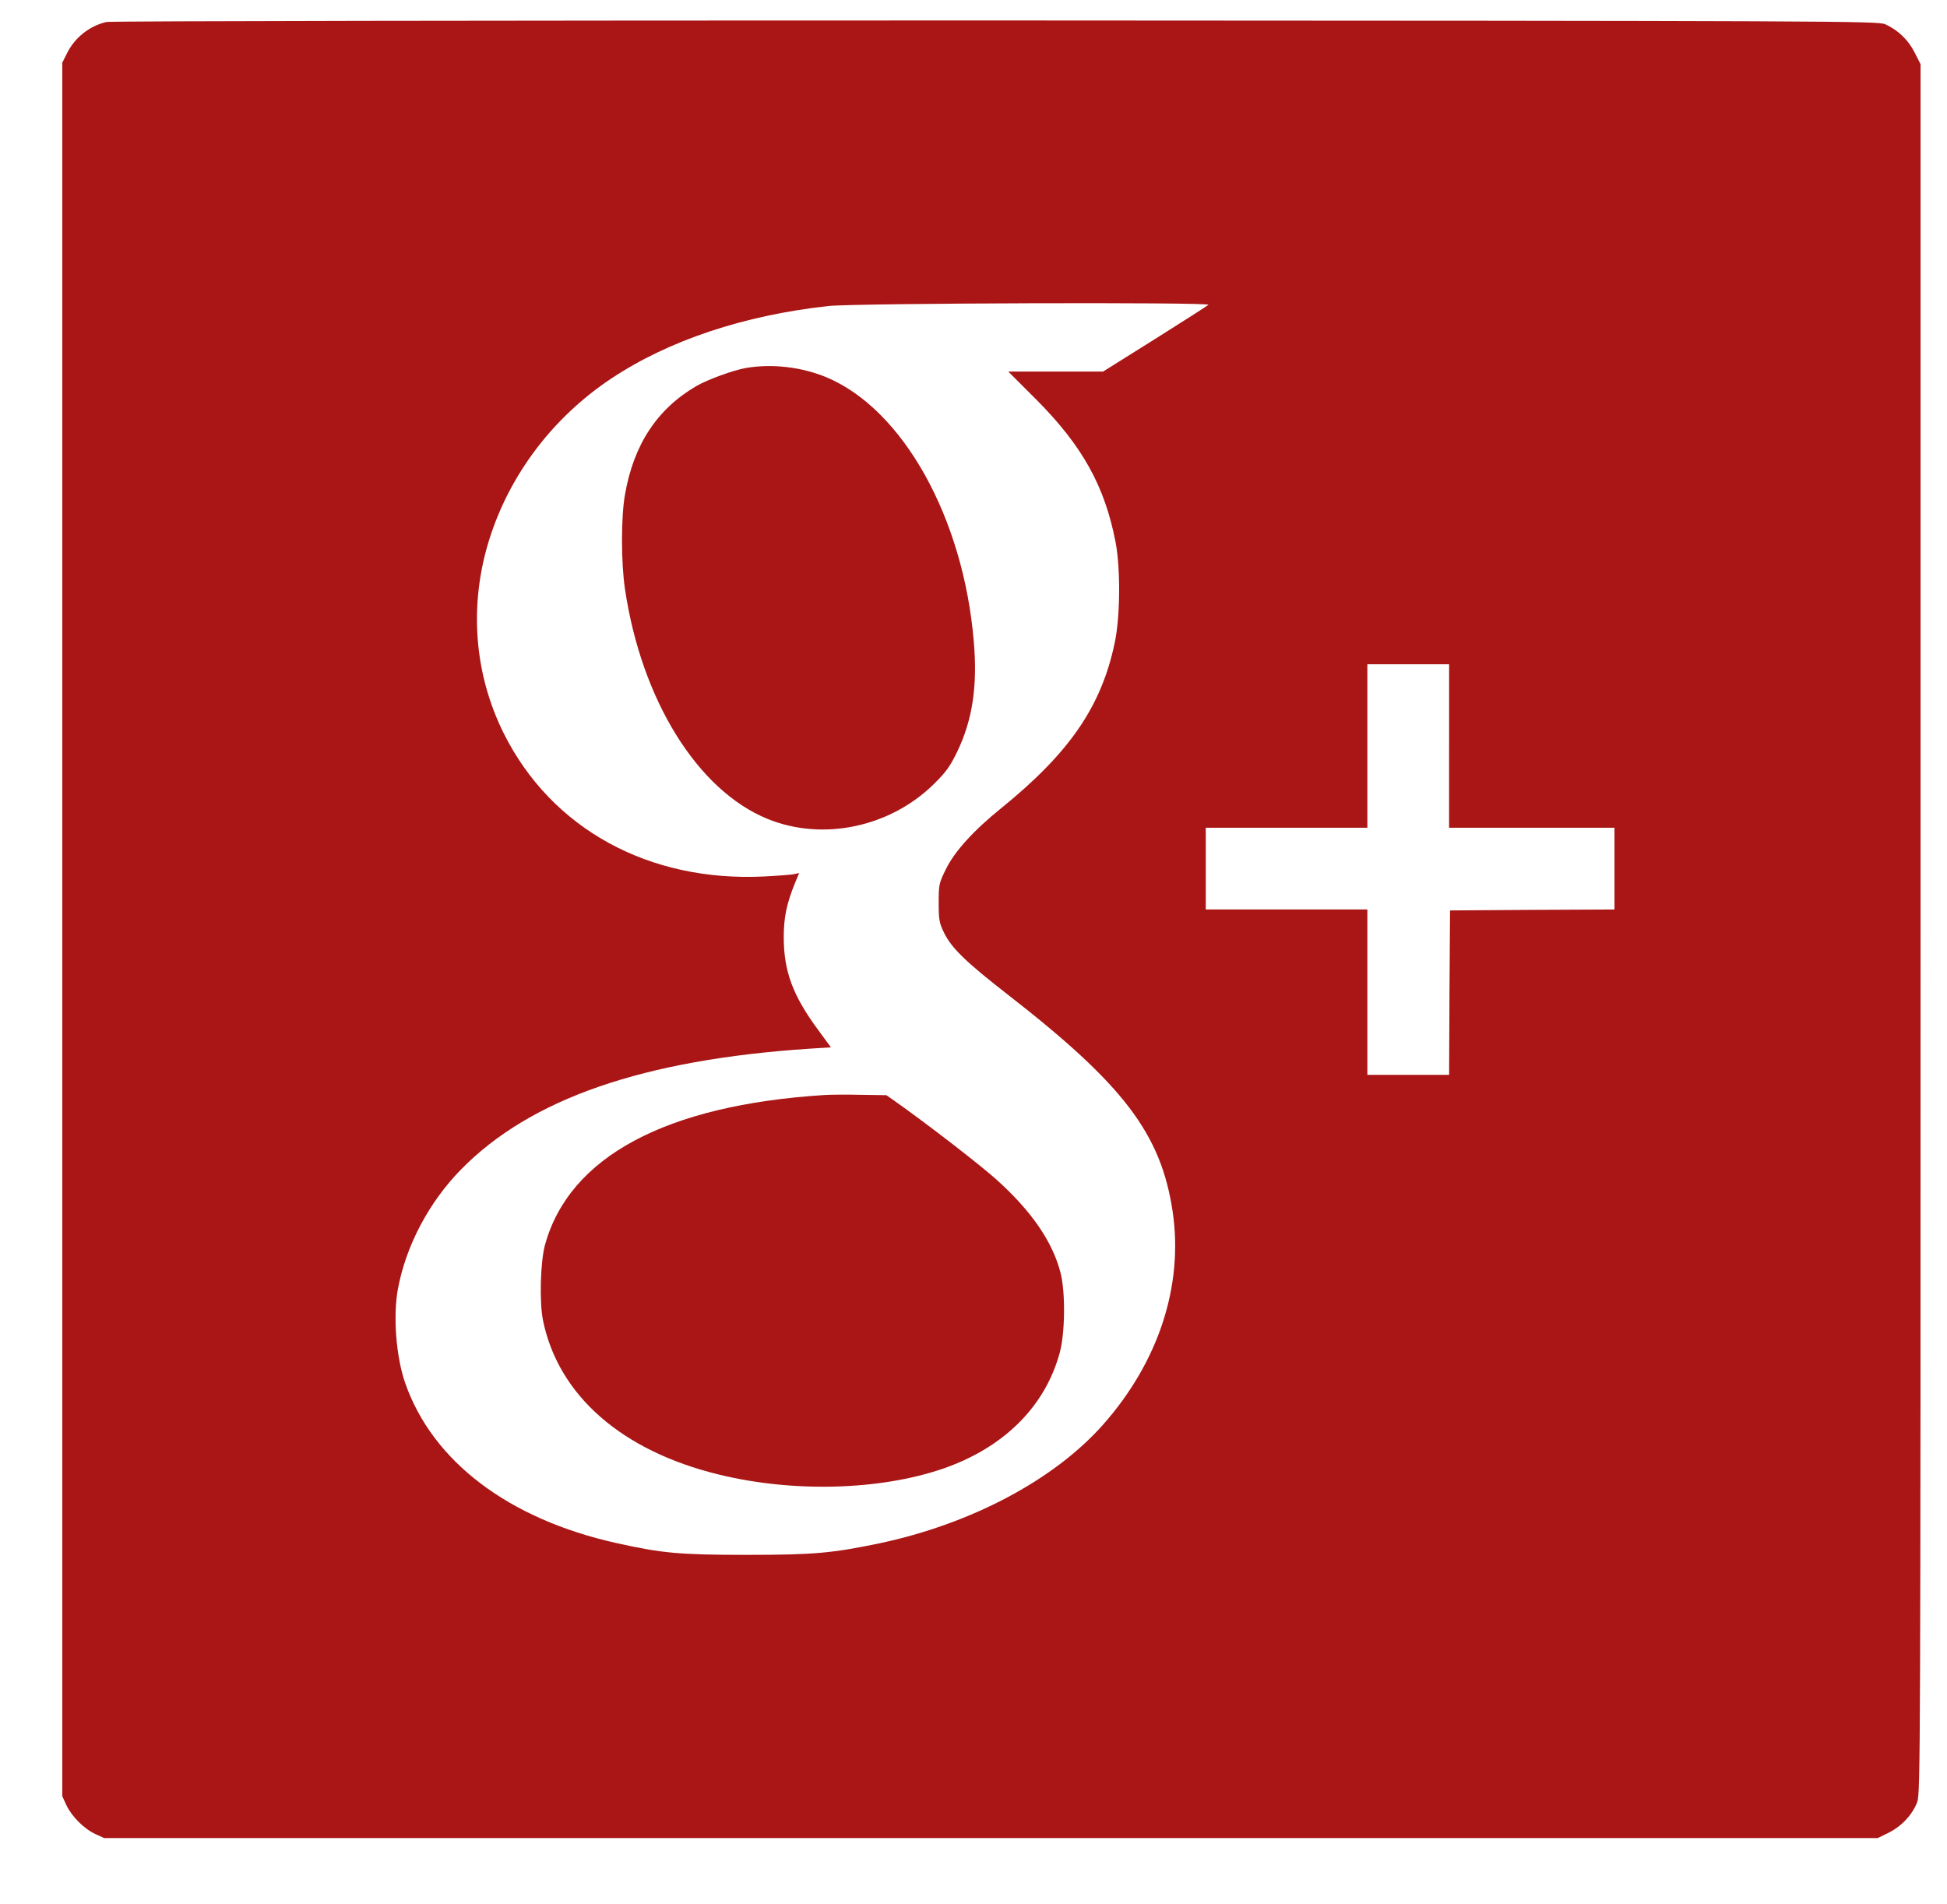 <?xml version="1.0" encoding="utf-8"?>
<!-- Generator: Adobe Illustrator 19.0.0, SVG Export Plug-In . SVG Version: 6.00 Build 0)  -->
<svg version="1.1" id="Layer_1" xmlns="http://www.w3.org/2000/svg" xmlns:xlink="http://www.w3.org/1999/xlink" x="0px" y="0px"
	 viewBox="218 -116 1047 1024" style="enable-background:new 218 -116 1047 1024;" xml:space="preserve">
<style type="text/css">
	.st0{fill:#AA1515;}
</style>
<g transform="translate(0,1024) scale(0.1,-0.1)">
	<path class="st0" d="M2752.2,11281.8c-92-21.5-171.7-84.8-213.7-171.7l-23.5-47V6401.5V1739.9l21.5-47
		c28.6-61.3,95.1-127.8,156.4-156.4l47-21.5h4768.9h4768.9l58.3,28.6c70.5,34.8,129.8,99.2,154.4,166.6
		c16.4,47,17.4,293.4,17.4,4697.4v4647.3l-31.7,62.4c-33.7,67.5-90,121.7-158.5,152.3c-37.8,17.4-267.8,18.4-4783.2,20.4
		C4792.6,11290,2774.7,11286.9,2752.2,11281.8z M8678.3,9760.7c-5.1-5.1-134.9-87.9-287.3-184L8112,9401.9h-254.5h-255.6
		l150.3-150.3c248.4-249.4,369-466.2,427.3-769.8c26.6-143.1,24.5-399.7-5.1-538.7c-71.6-342.5-243.3-591.9-610.3-889.4
		c-147.2-118.6-251.5-233.1-297.5-328.2c-36.8-74.6-38.8-81.8-38.8-179.9c0-93,3.1-109.4,29.6-163.6
		c39.9-80.8,116.5-155.4,338.4-328.2c627.7-487.6,828-751.4,890.4-1171.5c58.3-397.7-76.7-808.6-376.2-1146
		c-263.7-296.5-708.4-531.6-1199.1-635.9c-256.6-53.2-352.7-62.4-715.6-62.4c-363.9,0-457,9.2-700.3,63.4
		c-579.6,128.8-988.5,438.6-1135.7,859.7c-49.1,140.1-66.4,358.8-39.9,505c42.9,233.1,166.6,468.2,340.4,645.1
		c373.1,380.3,979.3,589.9,1874.9,649.1l113.5,7.2l-67.5,92c-137,185-186.1,316.9-186.1,499.9c0,107.3,15.3,179.9,60.3,291.3
		l22.5,54.2l-23.5-5.1c-13.3-4.1-85.9-9.2-161.5-13.3c-622.6-31.7-1146,255.6-1402.6,767.7c-161.5,323-189.1,695.1-77.7,1047.8
		c110.4,348.6,342.5,654.3,654.3,861.8c308.7,205.5,713.5,340.4,1168.5,390.5C6782,9769.9,8694.7,9776,8678.3,9760.7z M9972.5,7388
		v-439.6h444.7h444.7v-219.8v-219.8l-441.6-2l-442.6-3.1l-3.1-441.6l-2-442.6h-219.8h-219.8v444.7v444.7h-434.5H8664v219.8v219.8
		h434.5h434.5V7388v439.6h219.8h219.8V7388z"/>
	<path class="st0" d="M6193.1,9421.3c-66.4-11.2-205.5-61.3-267.8-97.1c-210.6-122.7-337.4-313.8-384.4-583.7
		c-21.5-119.6-21.5-366,0-509.1c88.9-597,390.5-1082.6,767.7-1235.9c297.5-120.6,658.3-44,894.5,189.1
		c64.4,63.4,86.9,95.1,124.7,173.8c81.8,169.7,109.4,352.7,88.9,589.9c-55.2,666.5-381.3,1251.3-793.3,1423
		C6489.6,9426.4,6334.2,9444.8,6193.1,9421.3z"/>
	<path class="st0" d="M6614.3,5511.1c-854.6-54.2-1372.9-332.2-1503.8-806.6c-24.5-91-30.7-309.7-10.2-406.9
		c82.8-402.8,424.2-701.3,946.6-828c397.7-97.1,860.8-84.8,1200.2,30.7c329.2,112.5,553.1,334.3,631.8,625.6
		c28.6,104.3,30.7,322,5.1,425.3c-41.9,167.7-155.4,334.3-345.5,505c-90,80.8-373.1,299.5-543.9,420.2l-48,33.7l-136,2
		C6737,5514.1,6648.1,5513.1,6614.3,5511.1z"/>
</g>
</svg>

